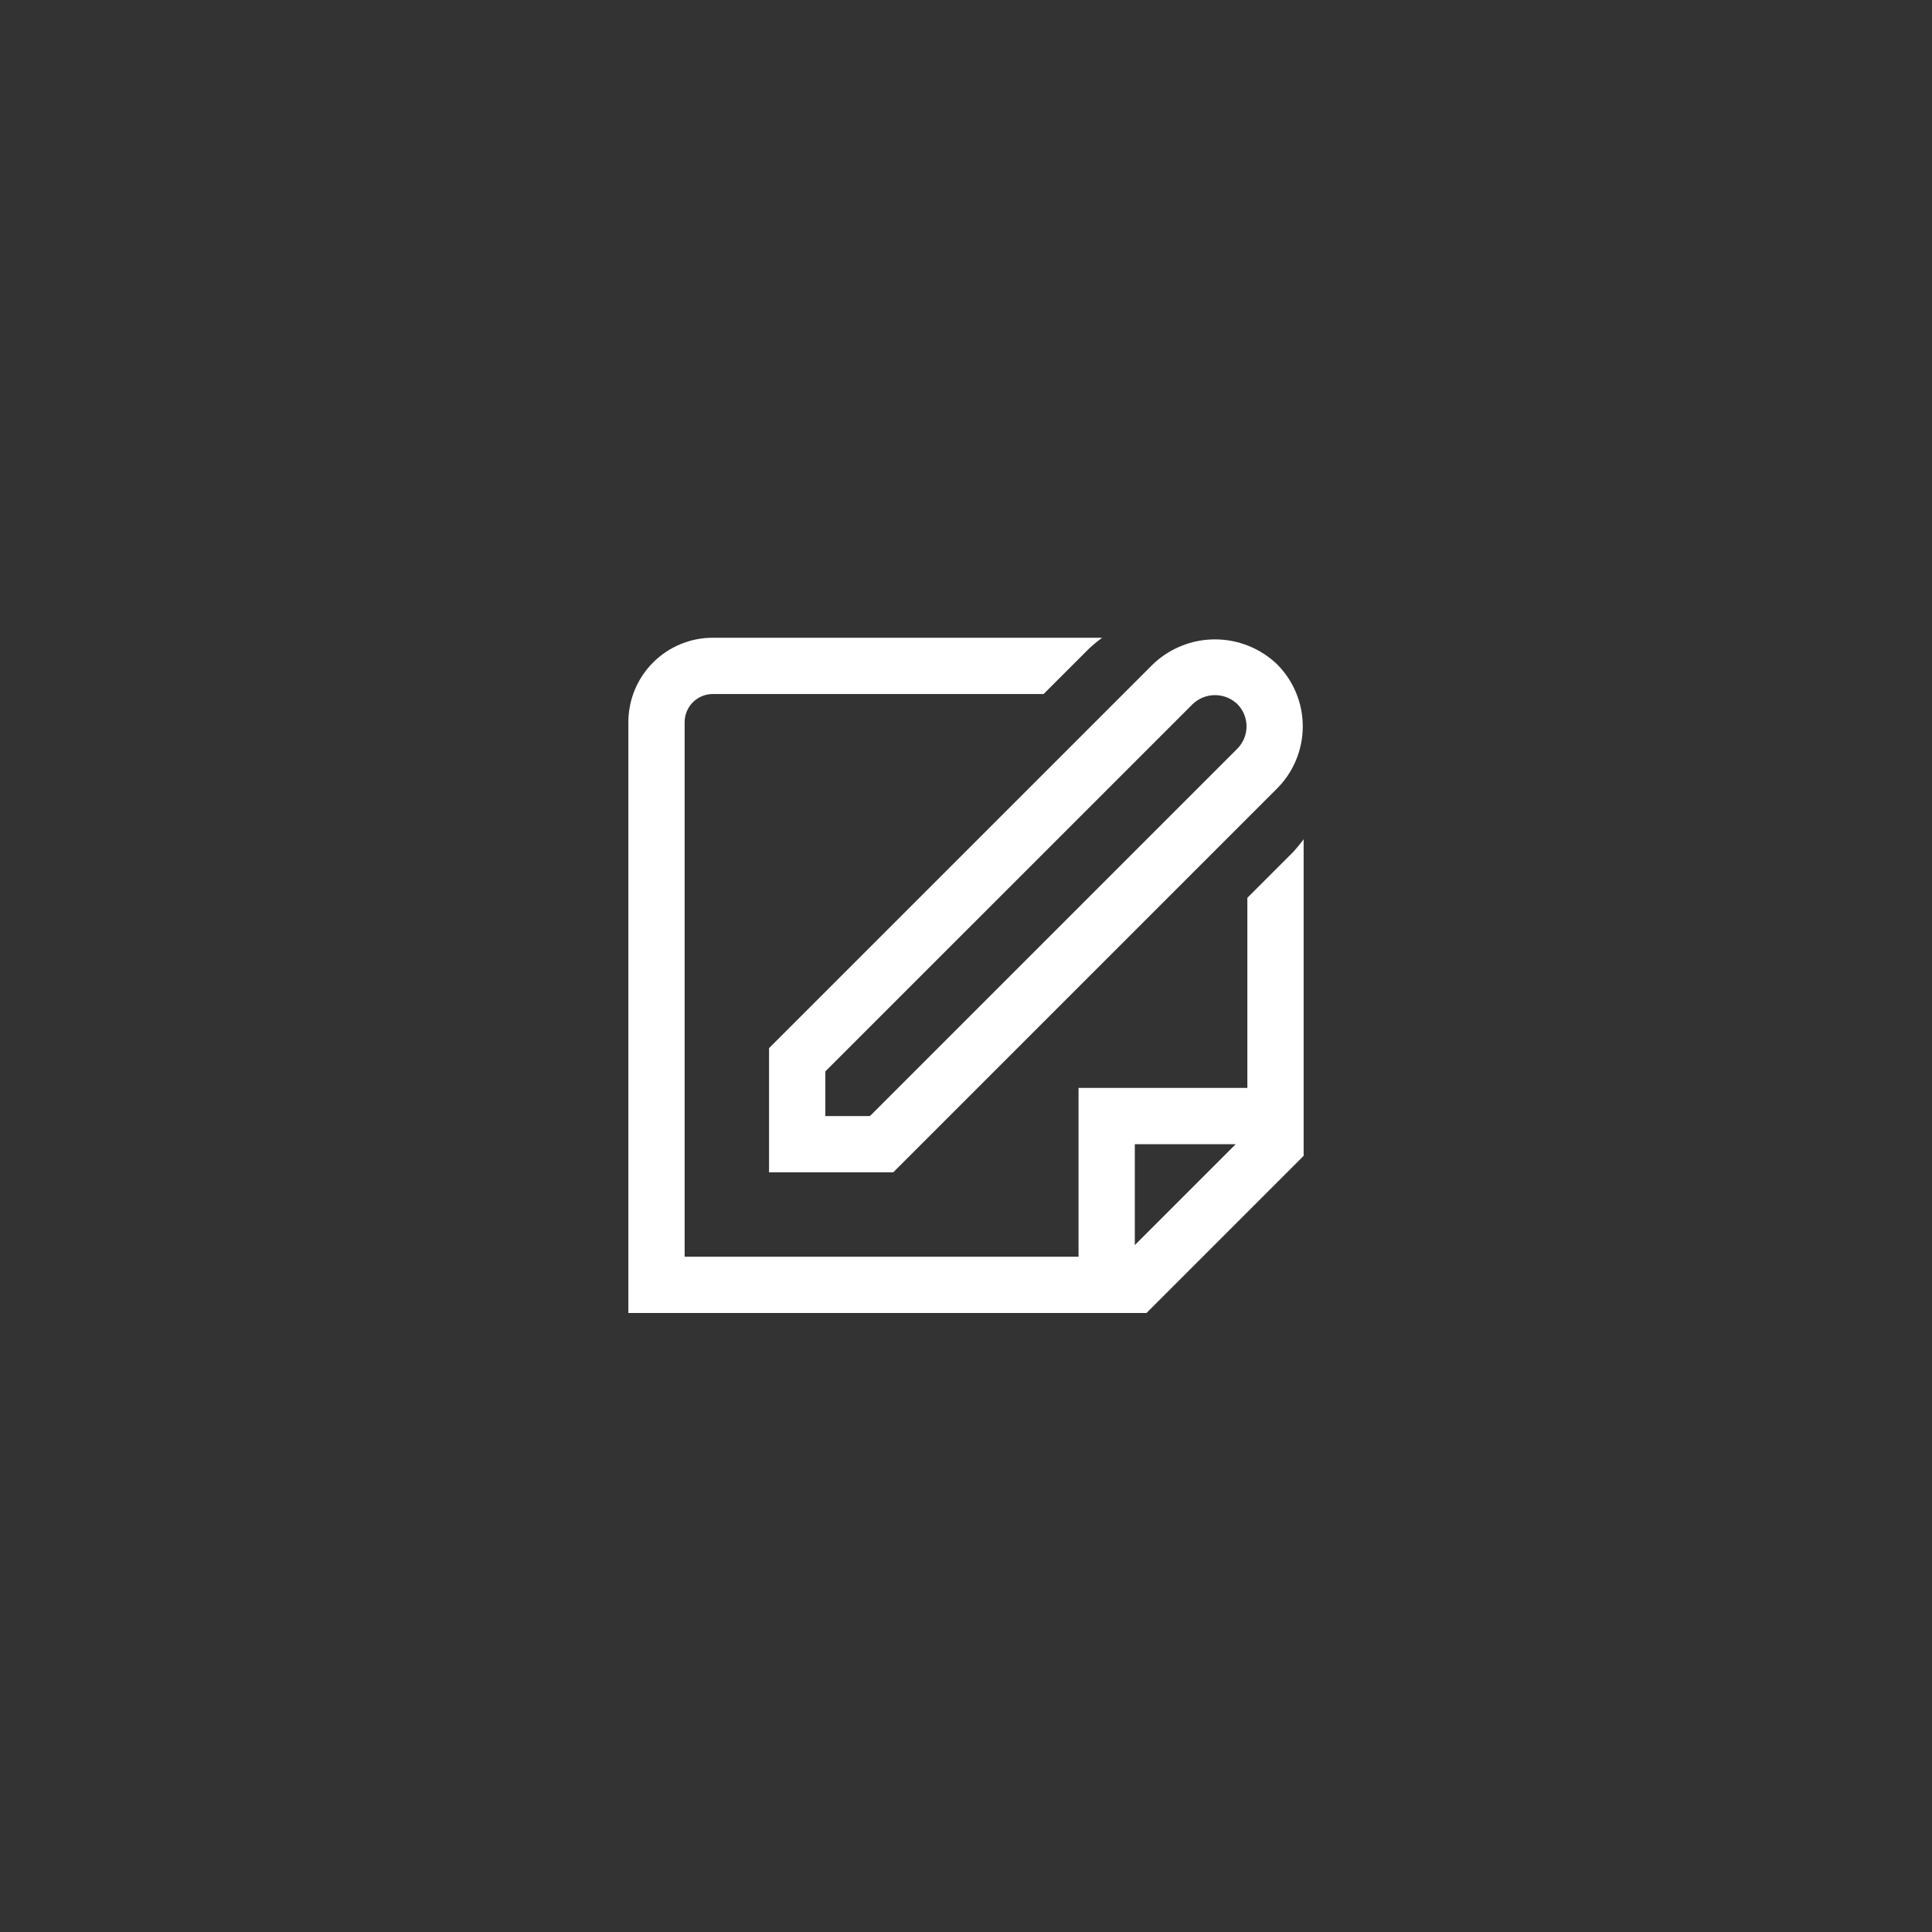 <svg width="103" height="103" viewBox="0 0 103 103" fill="none" xmlns="http://www.w3.org/2000/svg">
<rect x="0" y="0" width="103" height="103" fill="#333333" stroke="none"/>
<path d="M41 62.5H47.621L68.085 42.036C68.962 41.157 69.454 39.966 69.454 38.725C69.454 37.484 68.962 36.293 68.085 35.415C67.194 34.562 66.008 34.087 64.775 34.087C63.542 34.087 62.356 34.562 61.465 35.415L41 55.879V62.5ZM44 57.121L63.586 37.536C63.906 37.23 64.332 37.059 64.775 37.059C65.218 37.059 65.644 37.23 65.965 37.536C66.279 37.851 66.456 38.279 66.456 38.725C66.456 39.171 66.279 39.599 65.965 39.915L46.379 59.5H44V57.121Z" fill="white"/>
<path d="M68.931 45.433L66.5 47.864V58H57.5V67H36.5V38.5C36.5 38.102 36.658 37.721 36.939 37.439C37.221 37.158 37.602 37 38 37H55.637L58.069 34.569C58.288 34.365 58.518 34.176 58.76 34H38C36.806 34 35.662 34.474 34.818 35.318C33.974 36.162 33.5 37.306 33.5 38.5V70H61.121L69.5 61.621V44.742C69.324 44.983 69.134 45.214 68.931 45.433ZM60.5 66.379V61H65.879L60.5 66.379Z" fill="white"/>
</svg>
